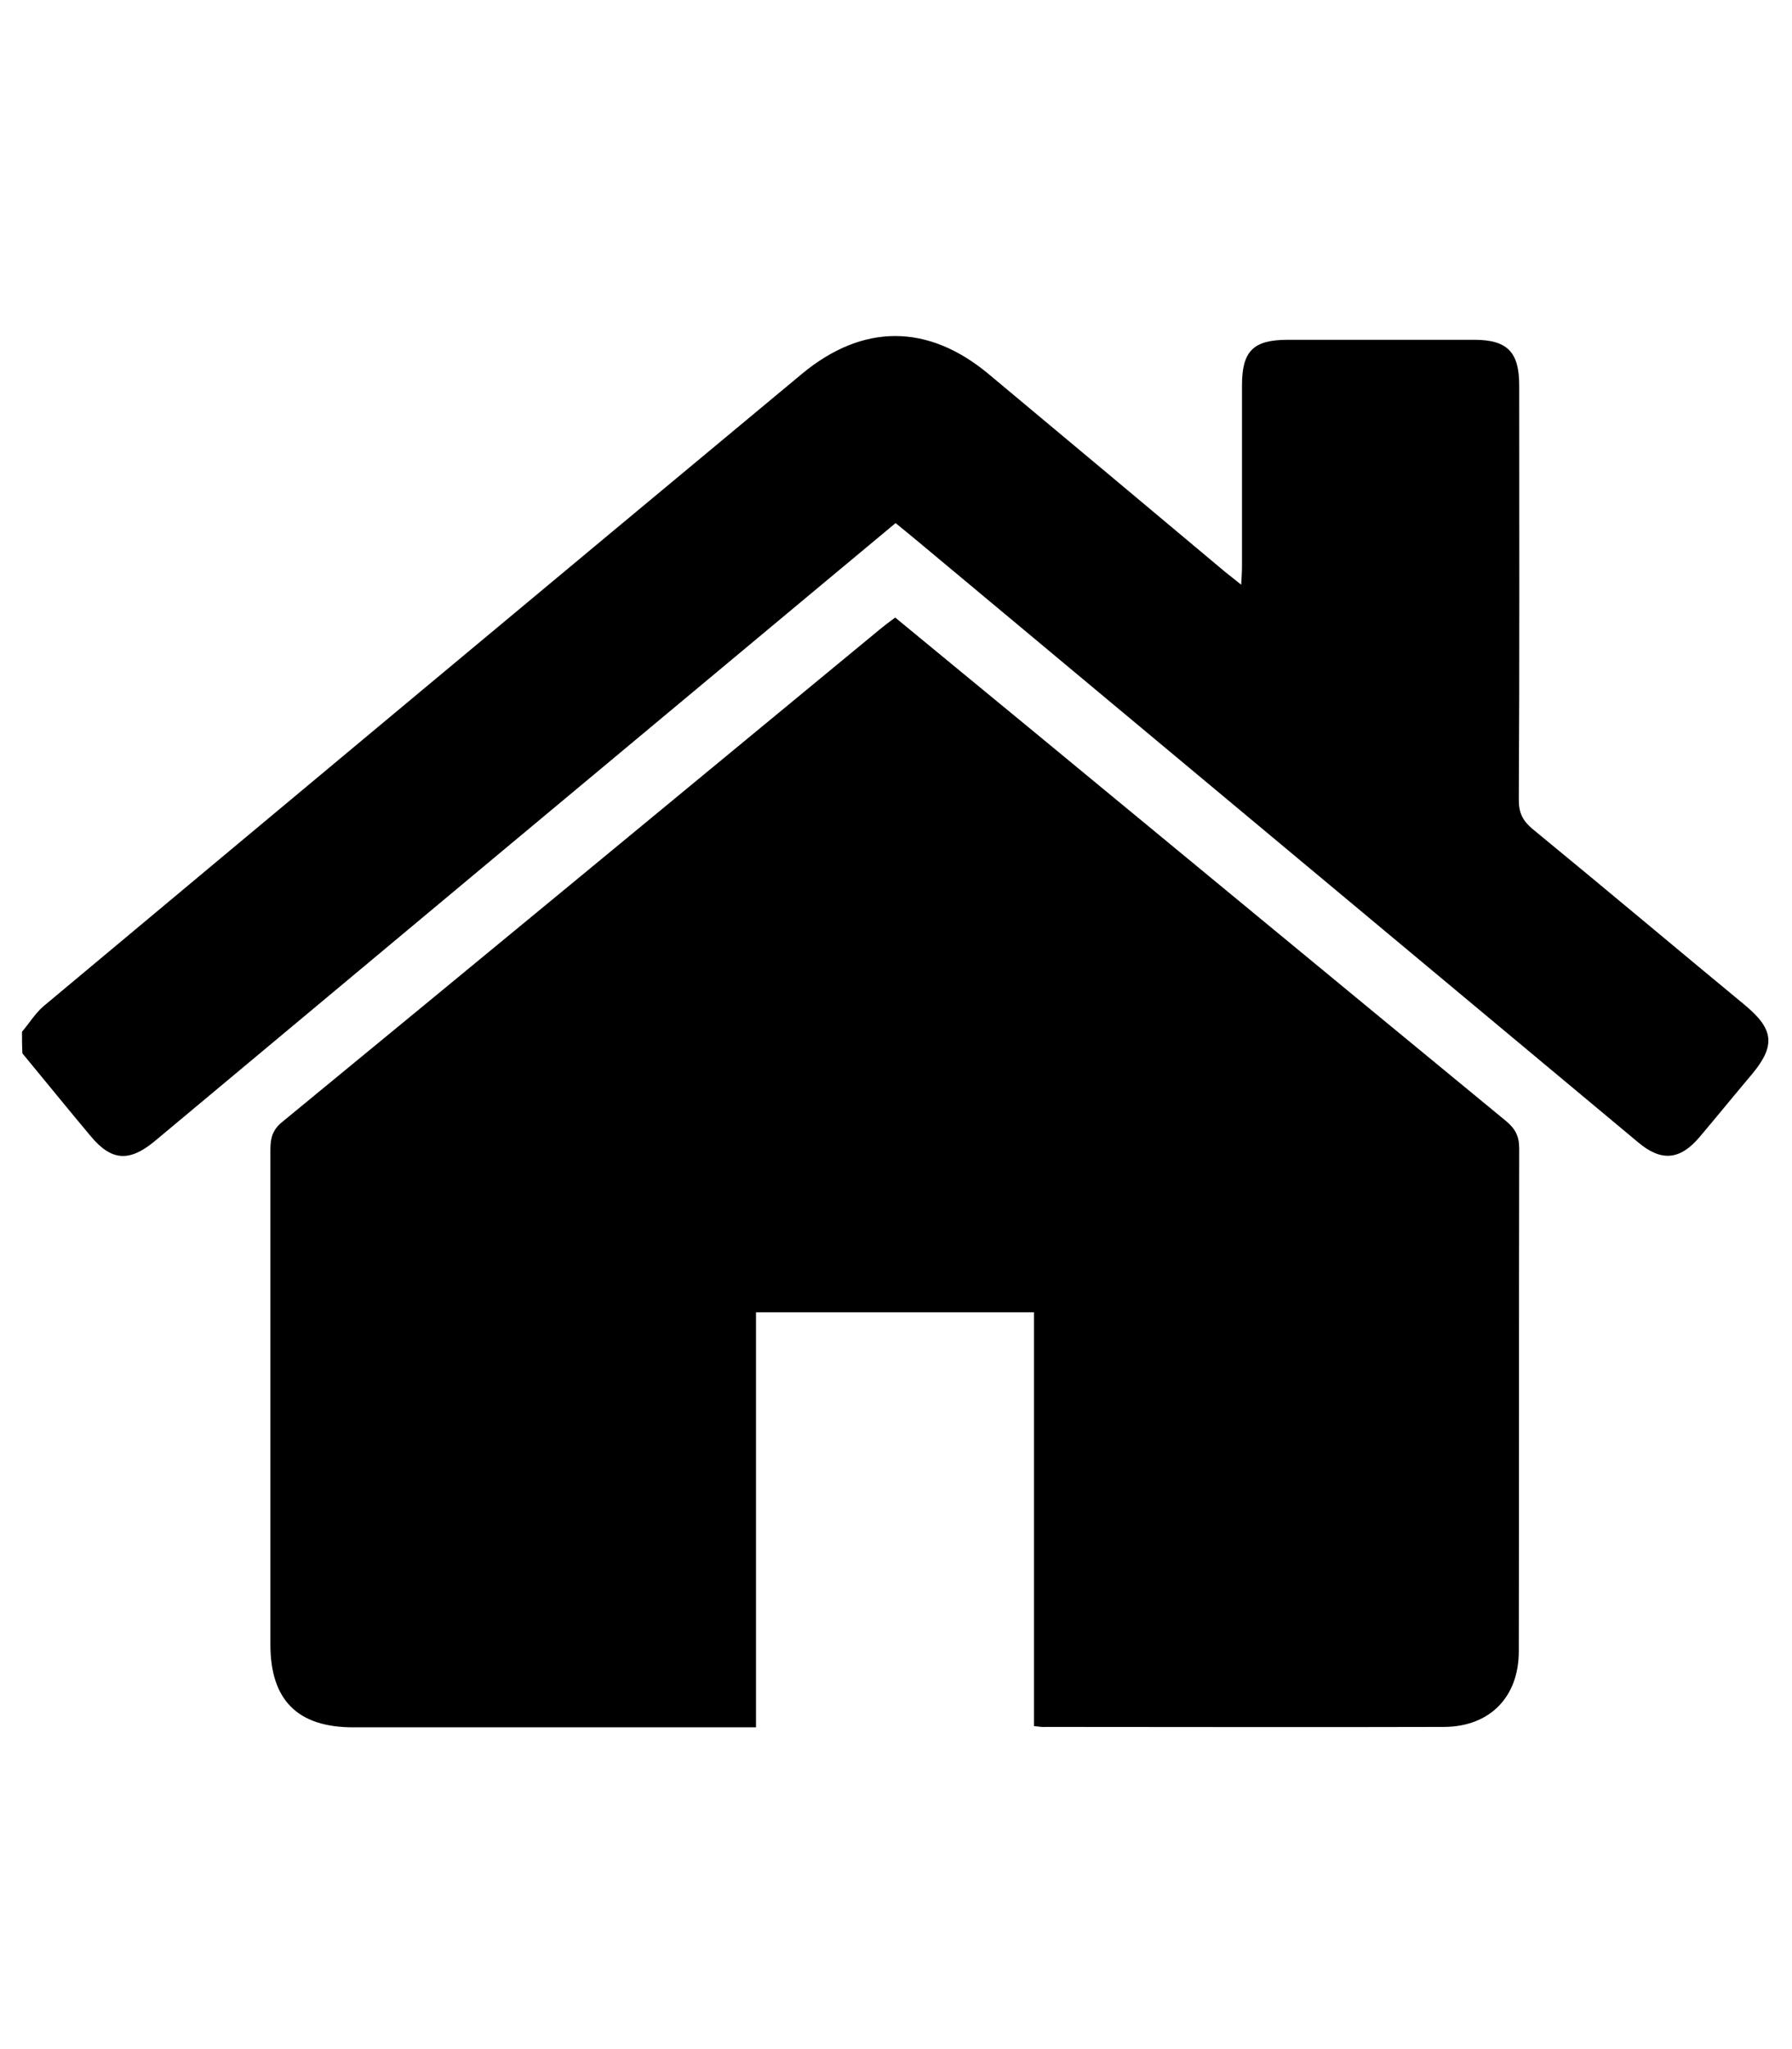 <?xml version="1.0" encoding="utf-8"?>
<!-- Generator: Adobe Illustrator 27.8.0, SVG Export Plug-In . SVG Version: 6.00 Build 0)  -->
<svg version="1.1" id="Layer_1" xmlns="http://www.w3.org/2000/svg" xmlns:xlink="http://www.w3.org/1999/xlink" x="0px" y="0px"
	 viewBox="0 0 448 512" style="enable-background:new 0 0 448 512;" xml:space="preserve">
<g>
	<path d="M5.5,257.8c1.8-2.1,3.3-4.6,5.4-6.4c63.1-52.7,126.3-105.4,189.6-158c15.2-12.6,31.5-12.6,46.7,0.1
		c19.8,16.5,39.5,33,59.2,49.5c1.1,0.9,2.2,1.7,3.9,3.1c0.1-2,0.2-3.3,0.2-4.6c0-15.1,0-30.1,0-45.2c0-8.6,2.8-11.4,11.5-11.4
		c15.5,0,31,0,46.5,0c8.3,0,11.3,3,11.3,11.4c0,34.5,0.1,69.1-0.1,103.6c0,3.2,1,5.2,3.4,7.2c17.8,14.6,35.4,29.4,53.2,44.1
		c7.2,6,7.6,10.1,1.7,17.2c-4.4,5.2-8.7,10.5-13.1,15.7c-4.9,5.8-9.6,6.2-15.4,1.3c-60-50-120-100.1-180-150.1
		c-1.7-1.4-3.5-2.9-5.6-4.6c-6.8,5.7-13.5,11.2-20.3,16.9c-55,45.8-110,91.7-165,137.6c-6.3,5.2-10.8,4.9-16-1.4
		c-5.7-6.8-11.3-13.7-17-20.6C5.5,261.2,5.5,259.5,5.5,257.8z"/>
	<path d="M258.5,431.3c0-34.5,0-68.8,0-103.4c-23.3,0-46.1,0-69.5,0c0,34.4,0,68.8,0,103.7c-2.1,0-3.7,0-5.2,0
		c-31.8,0-63.6,0-95.5,0c-13.9,0-20.7-6.8-20.7-20.7c0-41.2,0-82.4,0-123.6c0-2.9,0.5-5,3-7c49.8-40.9,99.6-82,149.3-123
		c1.2-1,2.4-1.9,3.9-3c11.2,9.2,22.2,18.3,33.3,27.4c39.8,32.8,79.5,65.6,119.4,98.4c2.3,1.9,3.3,3.8,3.3,6.8
		c-0.1,41.9,0,83.8-0.1,125.7c0,11.4-7.2,18.8-18.6,18.9c-33.2,0.1-66.5,0-99.7,0C260.6,431.6,259.8,431.4,258.5,431.3z"/>
</g>
</svg>
